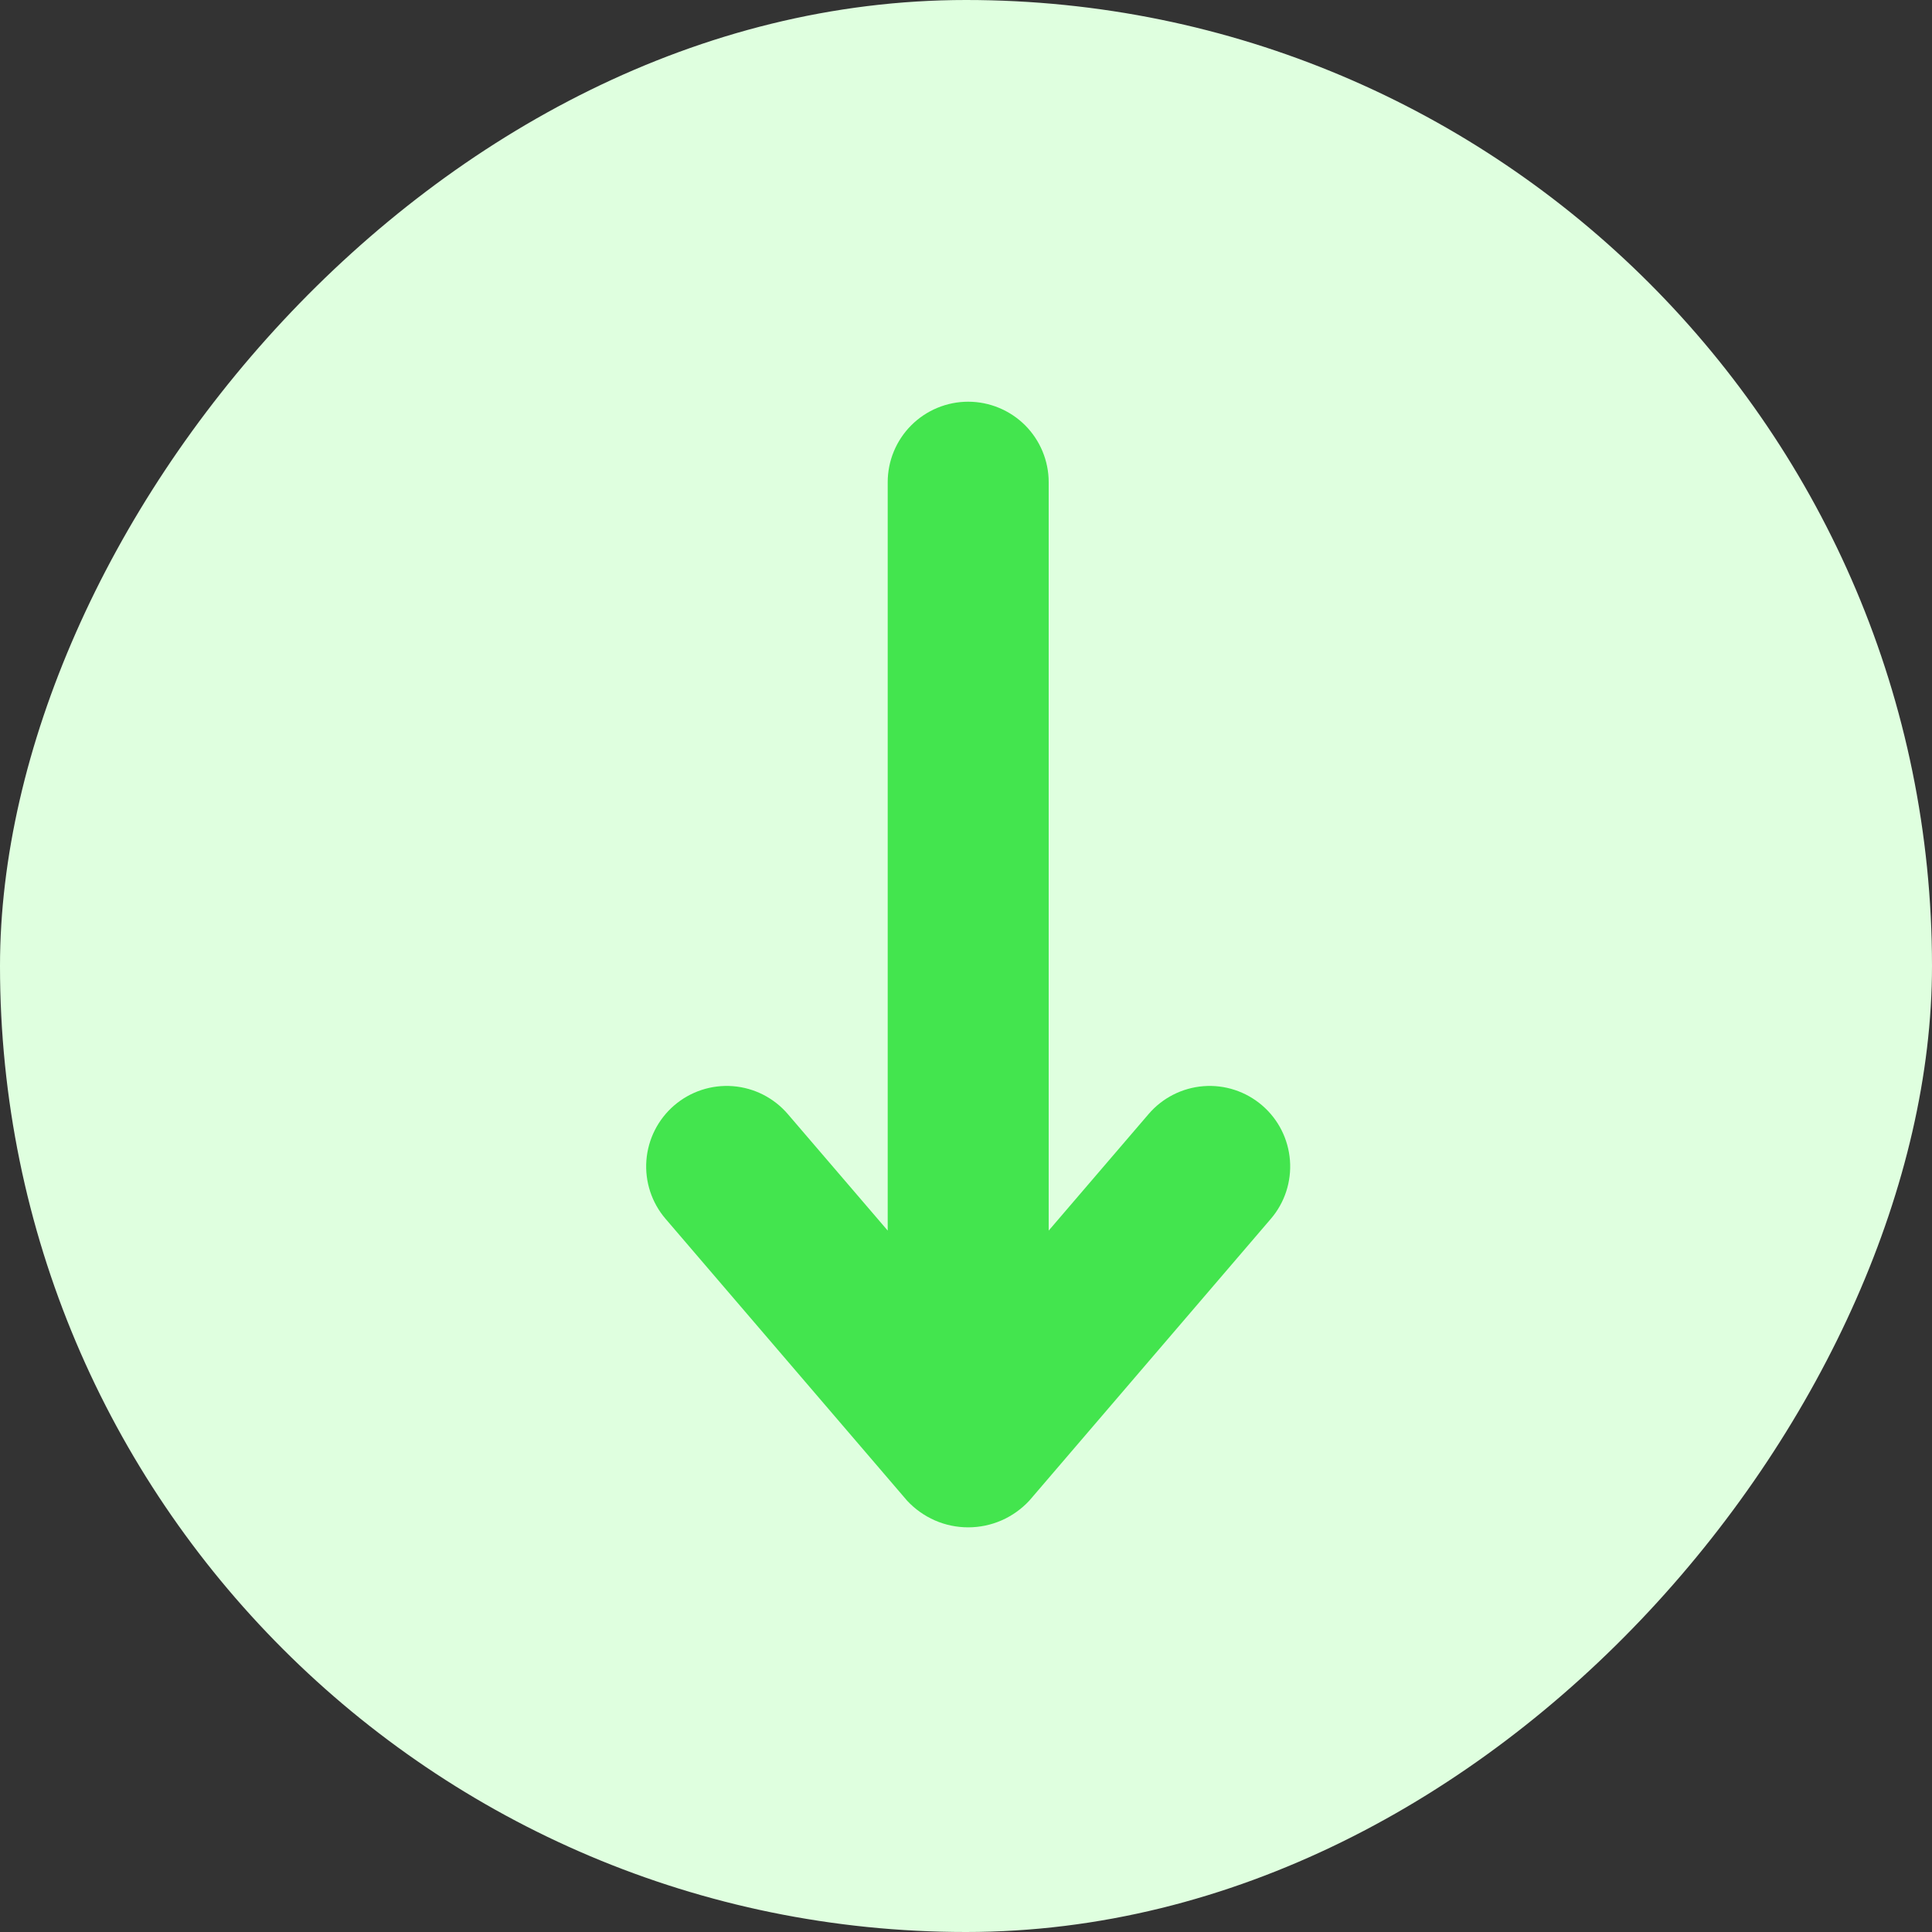 <svg xmlns="http://www.w3.org/2000/svg" width="40" height="40" viewBox="0 0 40 40" fill="none"><rect x="0" y="0" width="40" height="40" fill="#333333" stroke="none"/><rect width="40" height="40" rx="20" transform="matrix(1 0 0 -1 0 40)" fill="#DFFFDF"></rect><path d="M21.311 31.069C21.149 31.243 20.954 31.382 20.736 31.478C20.518 31.573 20.283 31.622 20.045 31.622C19.808 31.622 19.572 31.573 19.355 31.478C19.137 31.382 18.941 31.243 18.78 31.069L13.78 25.235C13.492 24.9 13.349 24.463 13.383 24.023C13.417 23.582 13.625 23.173 13.96 22.885C14.296 22.597 14.732 22.454 15.173 22.488C15.614 22.522 16.023 22.73 16.311 23.066L18.379 25.478V9.984C18.379 9.542 18.554 9.118 18.867 8.805C19.179 8.493 19.603 8.317 20.045 8.317C20.487 8.317 20.911 8.493 21.224 8.805C21.536 9.118 21.712 9.542 21.712 9.984V25.478L23.78 23.066C24.067 22.73 24.477 22.522 24.918 22.488C25.358 22.454 25.794 22.597 26.13 22.885C26.466 23.173 26.673 23.582 26.707 24.023C26.741 24.463 26.599 24.9 26.311 25.235L21.311 31.069Z" fill="#43E54E"></path></svg>